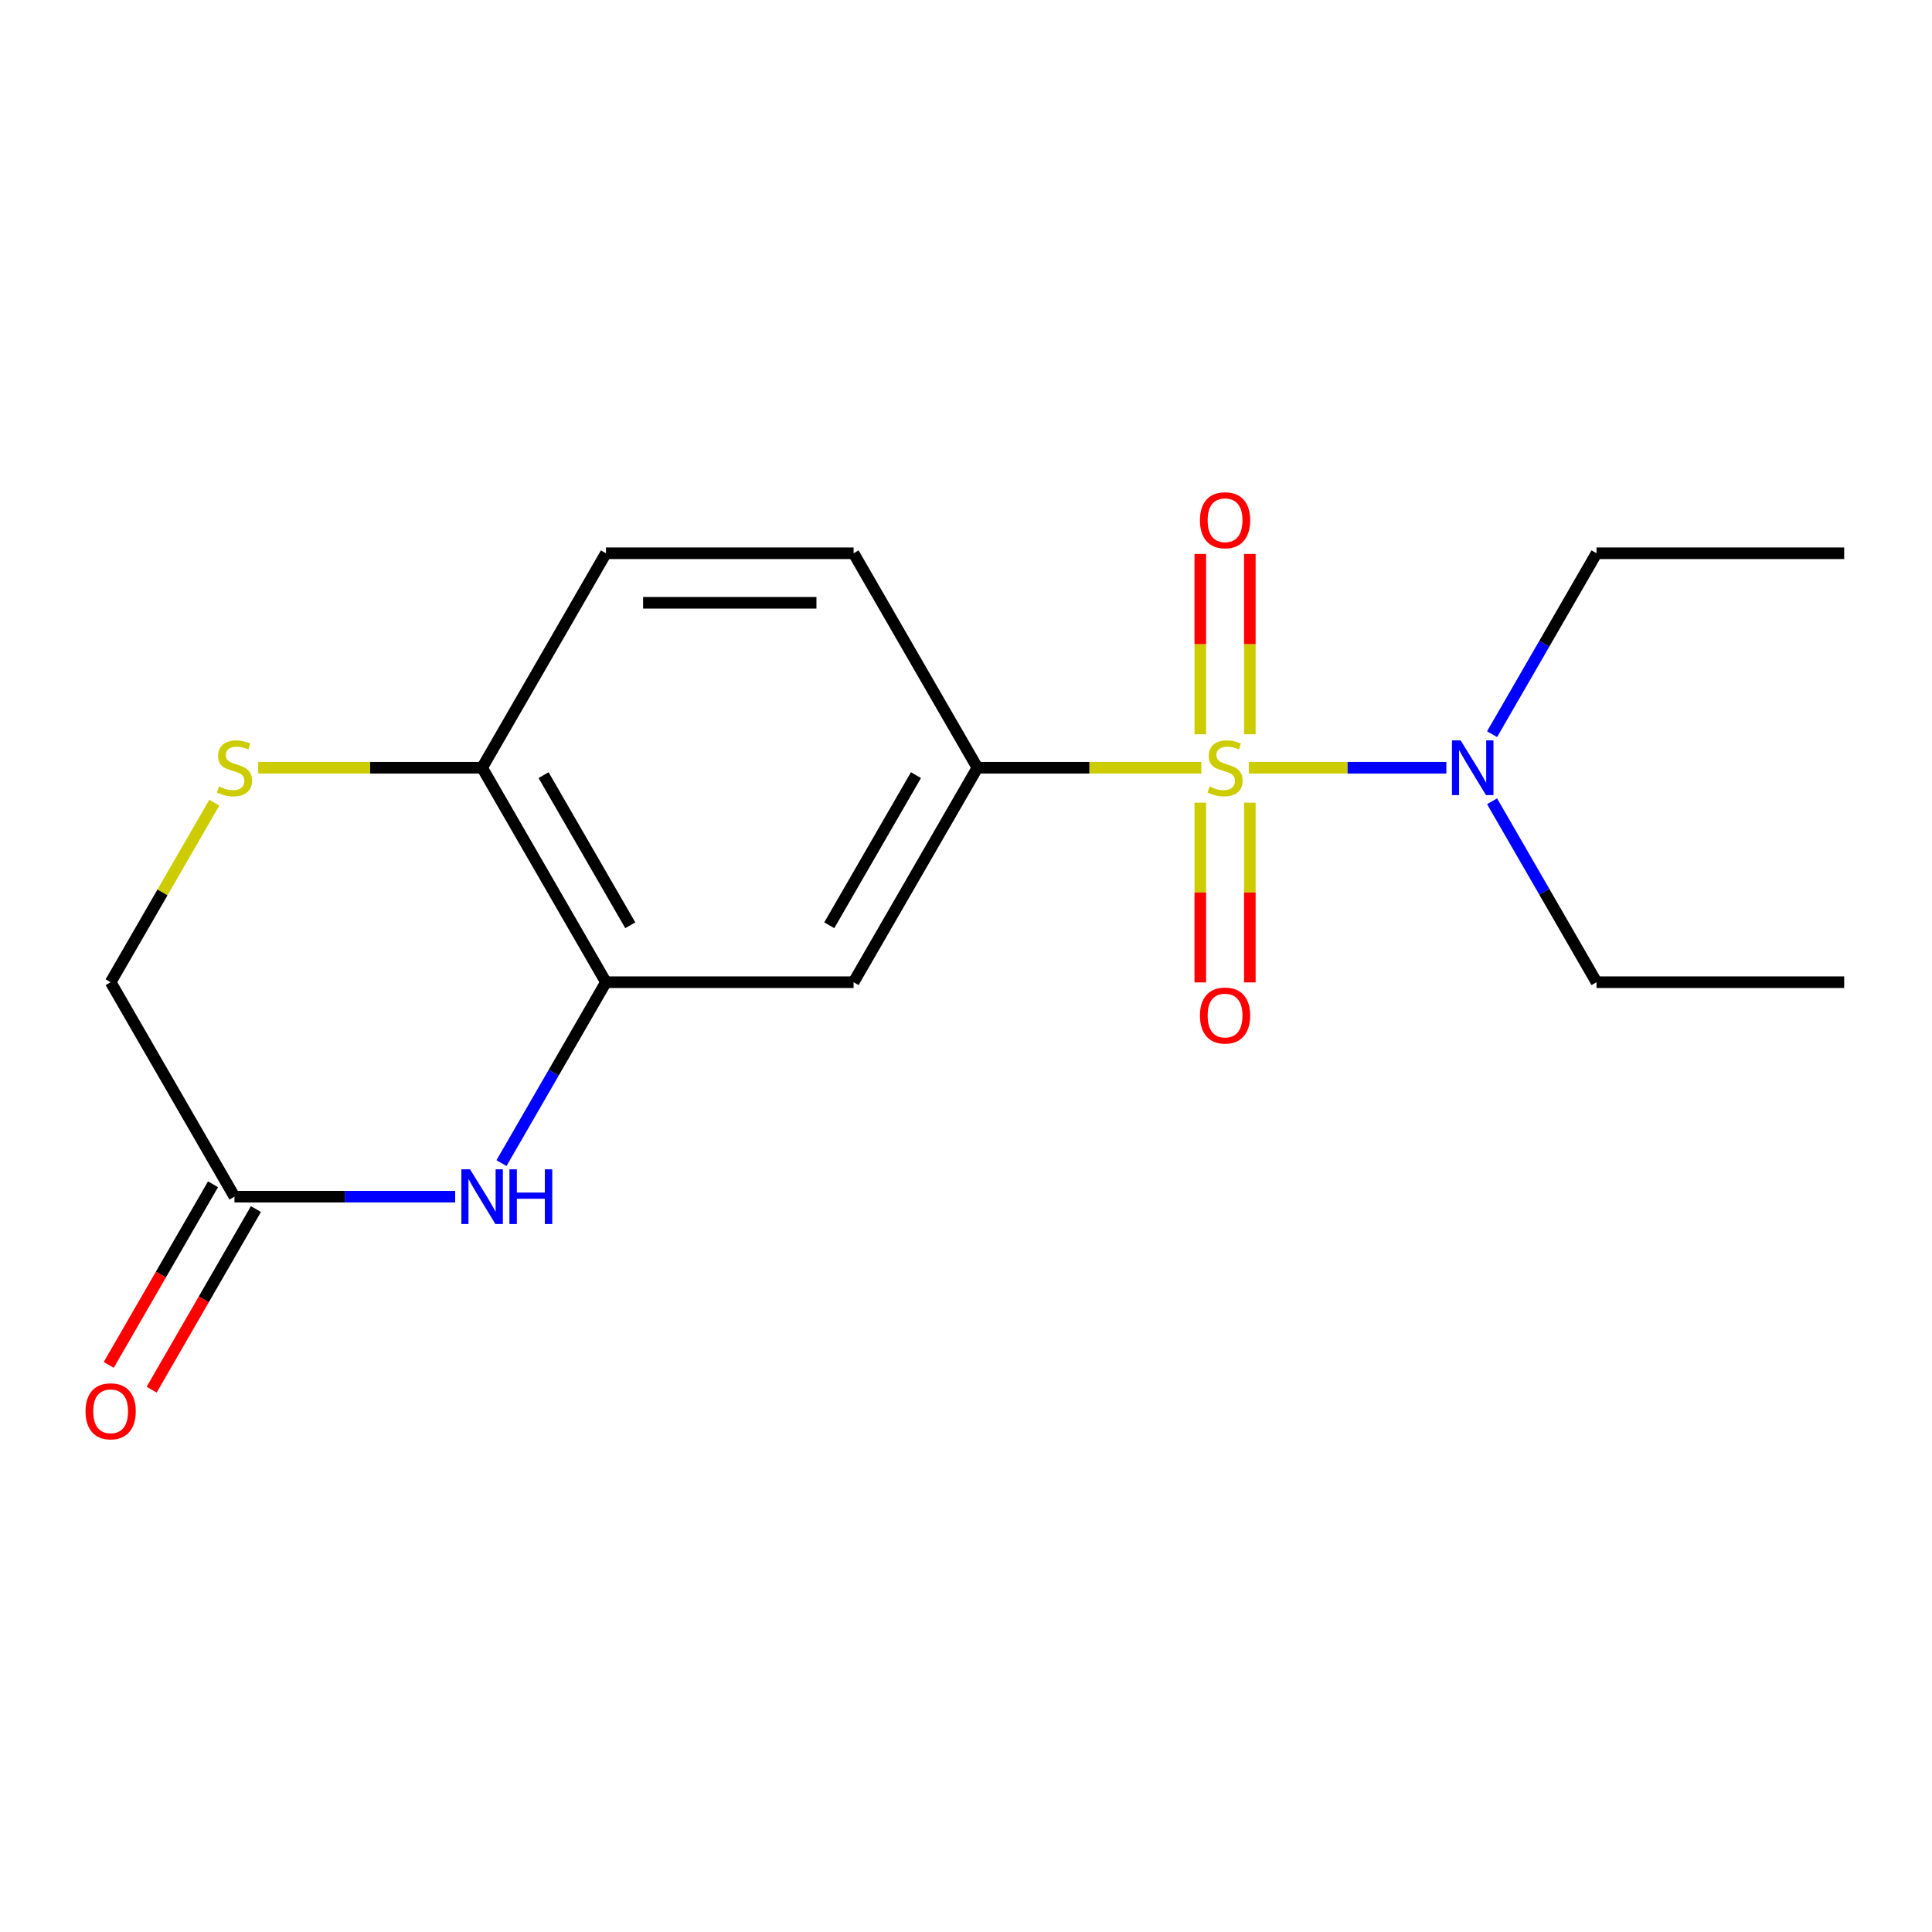 <?xml version='1.0' encoding='iso-8859-1'?>
<svg version='1.1' baseProfile='full'
              xmlns='http://www.w3.org/2000/svg'
                      xmlns:rdkit='http://www.rdkit.org/xml'
                      xmlns:xlink='http://www.w3.org/1999/xlink'
                  xml:space='preserve'
width='1000px' height='1000px' viewBox='0 0 1000 1000'>
<!-- END OF HEADER -->
<rect style='opacity:1.0;fill:#FFFFFF;stroke:none' width='1000' height='1000' x='0' y='0'> </rect>
<path class='bond-0' d='M 621.806,397.378 L 563.857,397.378' style='fill:none;fill-rule:evenodd;stroke:#CCCC00;stroke-width:6px;stroke-linecap:butt;stroke-linejoin:miter;stroke-opacity:1' />
<path class='bond-0' d='M 563.857,397.378 L 505.908,397.378' style='fill:none;fill-rule:evenodd;stroke:#000000;stroke-width:6px;stroke-linecap:butt;stroke-linejoin:miter;stroke-opacity:1' />
<path class='bond-6' d='M 646.375,397.378 L 697.505,397.378' style='fill:none;fill-rule:evenodd;stroke:#CCCC00;stroke-width:6px;stroke-linecap:butt;stroke-linejoin:miter;stroke-opacity:1' />
<path class='bond-6' d='M 697.505,397.378 L 748.635,397.378' style='fill:none;fill-rule:evenodd;stroke:#0000FF;stroke-width:6px;stroke-linecap:butt;stroke-linejoin:miter;stroke-opacity:1' />
<path class='bond-8' d='M 621.272,415.462 L 621.272,461.975' style='fill:none;fill-rule:evenodd;stroke:#CCCC00;stroke-width:6px;stroke-linecap:butt;stroke-linejoin:miter;stroke-opacity:1' />
<path class='bond-8' d='M 621.272,461.975 L 621.272,508.487' style='fill:none;fill-rule:evenodd;stroke:#FF0000;stroke-width:6px;stroke-linecap:butt;stroke-linejoin:miter;stroke-opacity:1' />
<path class='bond-8' d='M 646.908,415.462 L 646.908,461.975' style='fill:none;fill-rule:evenodd;stroke:#CCCC00;stroke-width:6px;stroke-linecap:butt;stroke-linejoin:miter;stroke-opacity:1' />
<path class='bond-8' d='M 646.908,461.975 L 646.908,508.487' style='fill:none;fill-rule:evenodd;stroke:#FF0000;stroke-width:6px;stroke-linecap:butt;stroke-linejoin:miter;stroke-opacity:1' />
<path class='bond-9' d='M 646.908,380.053 L 646.908,333.39' style='fill:none;fill-rule:evenodd;stroke:#CCCC00;stroke-width:6px;stroke-linecap:butt;stroke-linejoin:miter;stroke-opacity:1' />
<path class='bond-9' d='M 646.908,333.39 L 646.908,286.727' style='fill:none;fill-rule:evenodd;stroke:#FF0000;stroke-width:6px;stroke-linecap:butt;stroke-linejoin:miter;stroke-opacity:1' />
<path class='bond-9' d='M 621.272,380.053 L 621.272,333.39' style='fill:none;fill-rule:evenodd;stroke:#CCCC00;stroke-width:6px;stroke-linecap:butt;stroke-linejoin:miter;stroke-opacity:1' />
<path class='bond-9' d='M 621.272,333.39 L 621.272,286.727' style='fill:none;fill-rule:evenodd;stroke:#FF0000;stroke-width:6px;stroke-linecap:butt;stroke-linejoin:miter;stroke-opacity:1' />
<path class='bond-3' d='M 505.908,397.378 L 441.817,508.387' style='fill:none;fill-rule:evenodd;stroke:#000000;stroke-width:6px;stroke-linecap:butt;stroke-linejoin:miter;stroke-opacity:1' />
<path class='bond-3' d='M 474.093,401.211 L 429.229,478.917' style='fill:none;fill-rule:evenodd;stroke:#000000;stroke-width:6px;stroke-linecap:butt;stroke-linejoin:miter;stroke-opacity:1' />
<path class='bond-10' d='M 505.908,397.378 L 441.817,286.369' style='fill:none;fill-rule:evenodd;stroke:#000000;stroke-width:6px;stroke-linecap:butt;stroke-linejoin:miter;stroke-opacity:1' />
<path class='bond-1' d='M 259.569,602.031 L 286.602,555.209' style='fill:none;fill-rule:evenodd;stroke:#0000FF;stroke-width:6px;stroke-linecap:butt;stroke-linejoin:miter;stroke-opacity:1' />
<path class='bond-1' d='M 286.602,555.209 L 313.635,508.387' style='fill:none;fill-rule:evenodd;stroke:#000000;stroke-width:6px;stroke-linecap:butt;stroke-linejoin:miter;stroke-opacity:1' />
<path class='bond-5' d='M 235.599,619.396 L 178.481,619.396' style='fill:none;fill-rule:evenodd;stroke:#0000FF;stroke-width:6px;stroke-linecap:butt;stroke-linejoin:miter;stroke-opacity:1' />
<path class='bond-5' d='M 178.481,619.396 L 121.362,619.396' style='fill:none;fill-rule:evenodd;stroke:#000000;stroke-width:6px;stroke-linecap:butt;stroke-linejoin:miter;stroke-opacity:1' />
<path class='bond-2' d='M 313.635,508.387 L 441.817,508.387' style='fill:none;fill-rule:evenodd;stroke:#000000;stroke-width:6px;stroke-linecap:butt;stroke-linejoin:miter;stroke-opacity:1' />
<path class='bond-18' d='M 313.635,508.387 L 249.544,397.378' style='fill:none;fill-rule:evenodd;stroke:#000000;stroke-width:6px;stroke-linecap:butt;stroke-linejoin:miter;stroke-opacity:1' />
<path class='bond-18' d='M 326.223,478.917 L 281.359,401.211' style='fill:none;fill-rule:evenodd;stroke:#000000;stroke-width:6px;stroke-linecap:butt;stroke-linejoin:miter;stroke-opacity:1' />
<path class='bond-4' d='M 133.646,397.378 L 191.595,397.378' style='fill:none;fill-rule:evenodd;stroke:#CCCC00;stroke-width:6px;stroke-linecap:butt;stroke-linejoin:miter;stroke-opacity:1' />
<path class='bond-4' d='M 191.595,397.378 L 249.544,397.378' style='fill:none;fill-rule:evenodd;stroke:#000000;stroke-width:6px;stroke-linecap:butt;stroke-linejoin:miter;stroke-opacity:1' />
<path class='bond-11' d='M 110.921,415.462 L 84.096,461.924' style='fill:none;fill-rule:evenodd;stroke:#CCCC00;stroke-width:6px;stroke-linecap:butt;stroke-linejoin:miter;stroke-opacity:1' />
<path class='bond-11' d='M 84.096,461.924 L 57.271,508.387' style='fill:none;fill-rule:evenodd;stroke:#000000;stroke-width:6px;stroke-linecap:butt;stroke-linejoin:miter;stroke-opacity:1' />
<path class='bond-12' d='M 110.261,612.986 L 83.274,659.729' style='fill:none;fill-rule:evenodd;stroke:#000000;stroke-width:6px;stroke-linecap:butt;stroke-linejoin:miter;stroke-opacity:1' />
<path class='bond-12' d='M 83.274,659.729 L 56.288,706.471' style='fill:none;fill-rule:evenodd;stroke:#FF0000;stroke-width:6px;stroke-linecap:butt;stroke-linejoin:miter;stroke-opacity:1' />
<path class='bond-12' d='M 132.463,625.805 L 105.476,672.547' style='fill:none;fill-rule:evenodd;stroke:#000000;stroke-width:6px;stroke-linecap:butt;stroke-linejoin:miter;stroke-opacity:1' />
<path class='bond-12' d='M 105.476,672.547 L 78.49,719.289' style='fill:none;fill-rule:evenodd;stroke:#FF0000;stroke-width:6px;stroke-linecap:butt;stroke-linejoin:miter;stroke-opacity:1' />
<path class='bond-19' d='M 121.362,619.396 L 57.271,508.387' style='fill:none;fill-rule:evenodd;stroke:#000000;stroke-width:6px;stroke-linecap:butt;stroke-linejoin:miter;stroke-opacity:1' />
<path class='bond-14' d='M 772.298,380.013 L 799.331,333.191' style='fill:none;fill-rule:evenodd;stroke:#0000FF;stroke-width:6px;stroke-linecap:butt;stroke-linejoin:miter;stroke-opacity:1' />
<path class='bond-14' d='M 799.331,333.191 L 826.363,286.369' style='fill:none;fill-rule:evenodd;stroke:#000000;stroke-width:6px;stroke-linecap:butt;stroke-linejoin:miter;stroke-opacity:1' />
<path class='bond-15' d='M 772.298,414.742 L 799.331,461.564' style='fill:none;fill-rule:evenodd;stroke:#0000FF;stroke-width:6px;stroke-linecap:butt;stroke-linejoin:miter;stroke-opacity:1' />
<path class='bond-15' d='M 799.331,461.564 L 826.363,508.387' style='fill:none;fill-rule:evenodd;stroke:#000000;stroke-width:6px;stroke-linecap:butt;stroke-linejoin:miter;stroke-opacity:1' />
<path class='bond-7' d='M 249.544,397.378 L 313.635,286.369' style='fill:none;fill-rule:evenodd;stroke:#000000;stroke-width:6px;stroke-linecap:butt;stroke-linejoin:miter;stroke-opacity:1' />
<path class='bond-13' d='M 441.817,286.369 L 313.635,286.369' style='fill:none;fill-rule:evenodd;stroke:#000000;stroke-width:6px;stroke-linecap:butt;stroke-linejoin:miter;stroke-opacity:1' />
<path class='bond-13' d='M 422.59,312.005 L 332.862,312.005' style='fill:none;fill-rule:evenodd;stroke:#000000;stroke-width:6px;stroke-linecap:butt;stroke-linejoin:miter;stroke-opacity:1' />
<path class='bond-17' d='M 826.363,286.369 L 954.545,286.369' style='fill:none;fill-rule:evenodd;stroke:#000000;stroke-width:6px;stroke-linecap:butt;stroke-linejoin:miter;stroke-opacity:1' />
<path class='bond-16' d='M 826.363,508.387 L 954.545,508.387' style='fill:none;fill-rule:evenodd;stroke:#000000;stroke-width:6px;stroke-linecap:butt;stroke-linejoin:miter;stroke-opacity:1' />
<path  class='atom-0' d='M 626.09 407.098
Q 626.41 407.218, 627.73 407.778
Q 629.05 408.338, 630.49 408.698
Q 631.97 409.018, 633.41 409.018
Q 636.09 409.018, 637.65 407.738
Q 639.21 406.418, 639.21 404.138
Q 639.21 402.578, 638.41 401.618
Q 637.65 400.658, 636.45 400.138
Q 635.25 399.618, 633.25 399.018
Q 630.73 398.258, 629.21 397.538
Q 627.73 396.818, 626.65 395.298
Q 625.61 393.778, 625.61 391.218
Q 625.61 387.658, 628.01 385.458
Q 630.45 383.258, 635.25 383.258
Q 638.53 383.258, 642.25 384.818
L 641.33 387.898
Q 637.93 386.498, 635.37 386.498
Q 632.61 386.498, 631.09 387.658
Q 629.57 388.778, 629.61 390.738
Q 629.61 392.258, 630.37 393.178
Q 631.17 394.098, 632.29 394.618
Q 633.45 395.138, 635.37 395.738
Q 637.93 396.538, 639.45 397.338
Q 640.97 398.138, 642.05 399.778
Q 643.17 401.378, 643.17 404.138
Q 643.17 408.058, 640.53 410.178
Q 637.93 412.258, 633.57 412.258
Q 631.05 412.258, 629.13 411.698
Q 627.25 411.178, 625.01 410.258
L 626.09 407.098
' fill='#CCCC00'/>
<path  class='atom-2' d='M 243.284 605.236
L 252.564 620.236
Q 253.484 621.716, 254.964 624.396
Q 256.444 627.076, 256.524 627.236
L 256.524 605.236
L 260.284 605.236
L 260.284 633.556
L 256.404 633.556
L 246.444 617.156
Q 245.284 615.236, 244.044 613.036
Q 242.844 610.836, 242.484 610.156
L 242.484 633.556
L 238.804 633.556
L 238.804 605.236
L 243.284 605.236
' fill='#0000FF'/>
<path  class='atom-2' d='M 263.684 605.236
L 267.524 605.236
L 267.524 617.276
L 282.004 617.276
L 282.004 605.236
L 285.844 605.236
L 285.844 633.556
L 282.004 633.556
L 282.004 620.476
L 267.524 620.476
L 267.524 633.556
L 263.684 633.556
L 263.684 605.236
' fill='#0000FF'/>
<path  class='atom-5' d='M 113.362 407.098
Q 113.682 407.218, 115.002 407.778
Q 116.322 408.338, 117.762 408.698
Q 119.242 409.018, 120.682 409.018
Q 123.362 409.018, 124.922 407.738
Q 126.482 406.418, 126.482 404.138
Q 126.482 402.578, 125.682 401.618
Q 124.922 400.658, 123.722 400.138
Q 122.522 399.618, 120.522 399.018
Q 118.002 398.258, 116.482 397.538
Q 115.002 396.818, 113.922 395.298
Q 112.882 393.778, 112.882 391.218
Q 112.882 387.658, 115.282 385.458
Q 117.722 383.258, 122.522 383.258
Q 125.802 383.258, 129.522 384.818
L 128.602 387.898
Q 125.202 386.498, 122.642 386.498
Q 119.882 386.498, 118.362 387.658
Q 116.842 388.778, 116.882 390.738
Q 116.882 392.258, 117.642 393.178
Q 118.442 394.098, 119.562 394.618
Q 120.722 395.138, 122.642 395.738
Q 125.202 396.538, 126.722 397.338
Q 128.242 398.138, 129.322 399.778
Q 130.442 401.378, 130.442 404.138
Q 130.442 408.058, 127.802 410.178
Q 125.202 412.258, 120.842 412.258
Q 118.322 412.258, 116.402 411.698
Q 114.522 411.178, 112.282 410.258
L 113.362 407.098
' fill='#CCCC00'/>
<path  class='atom-7' d='M 756.012 383.218
L 765.292 398.218
Q 766.212 399.698, 767.692 402.378
Q 769.172 405.058, 769.252 405.218
L 769.252 383.218
L 773.012 383.218
L 773.012 411.538
L 769.132 411.538
L 759.172 395.138
Q 758.012 393.218, 756.772 391.018
Q 755.572 388.818, 755.212 388.138
L 755.212 411.538
L 751.532 411.538
L 751.532 383.218
L 756.012 383.218
' fill='#0000FF'/>
<path  class='atom-9' d='M 621.09 525.64
Q 621.09 518.84, 624.45 515.04
Q 627.81 511.24, 634.09 511.24
Q 640.37 511.24, 643.73 515.04
Q 647.09 518.84, 647.09 525.64
Q 647.09 532.52, 643.69 536.44
Q 640.29 540.32, 634.09 540.32
Q 627.85 540.32, 624.45 536.44
Q 621.09 532.56, 621.09 525.64
M 634.09 537.12
Q 638.41 537.12, 640.73 534.24
Q 643.09 531.32, 643.09 525.64
Q 643.09 520.08, 640.73 517.28
Q 638.41 514.44, 634.09 514.44
Q 629.77 514.44, 627.41 517.24
Q 625.09 520.04, 625.09 525.64
Q 625.09 531.36, 627.41 534.24
Q 629.77 537.12, 634.09 537.12
' fill='#FF0000'/>
<path  class='atom-10' d='M 621.09 269.276
Q 621.09 262.476, 624.45 258.676
Q 627.81 254.876, 634.09 254.876
Q 640.37 254.876, 643.73 258.676
Q 647.09 262.476, 647.09 269.276
Q 647.09 276.156, 643.69 280.076
Q 640.29 283.956, 634.09 283.956
Q 627.85 283.956, 624.45 280.076
Q 621.09 276.196, 621.09 269.276
M 634.09 280.756
Q 638.41 280.756, 640.73 277.876
Q 643.09 274.956, 643.09 269.276
Q 643.09 263.716, 640.73 260.916
Q 638.41 258.076, 634.09 258.076
Q 629.77 258.076, 627.41 260.876
Q 625.09 263.676, 625.09 269.276
Q 625.09 274.996, 627.41 277.876
Q 629.77 280.756, 634.09 280.756
' fill='#FF0000'/>
<path  class='atom-13' d='M 44.271 730.485
Q 44.271 723.685, 47.631 719.885
Q 50.991 716.085, 57.271 716.085
Q 63.551 716.085, 66.911 719.885
Q 70.271 723.685, 70.271 730.485
Q 70.271 737.365, 66.871 741.285
Q 63.471 745.165, 57.271 745.165
Q 51.031 745.165, 47.631 741.285
Q 44.271 737.405, 44.271 730.485
M 57.271 741.965
Q 61.591 741.965, 63.911 739.085
Q 66.271 736.165, 66.271 730.485
Q 66.271 724.925, 63.911 722.125
Q 61.591 719.285, 57.271 719.285
Q 52.951 719.285, 50.591 722.085
Q 48.271 724.885, 48.271 730.485
Q 48.271 736.205, 50.591 739.085
Q 52.951 741.965, 57.271 741.965
' fill='#FF0000'/>
</svg>
